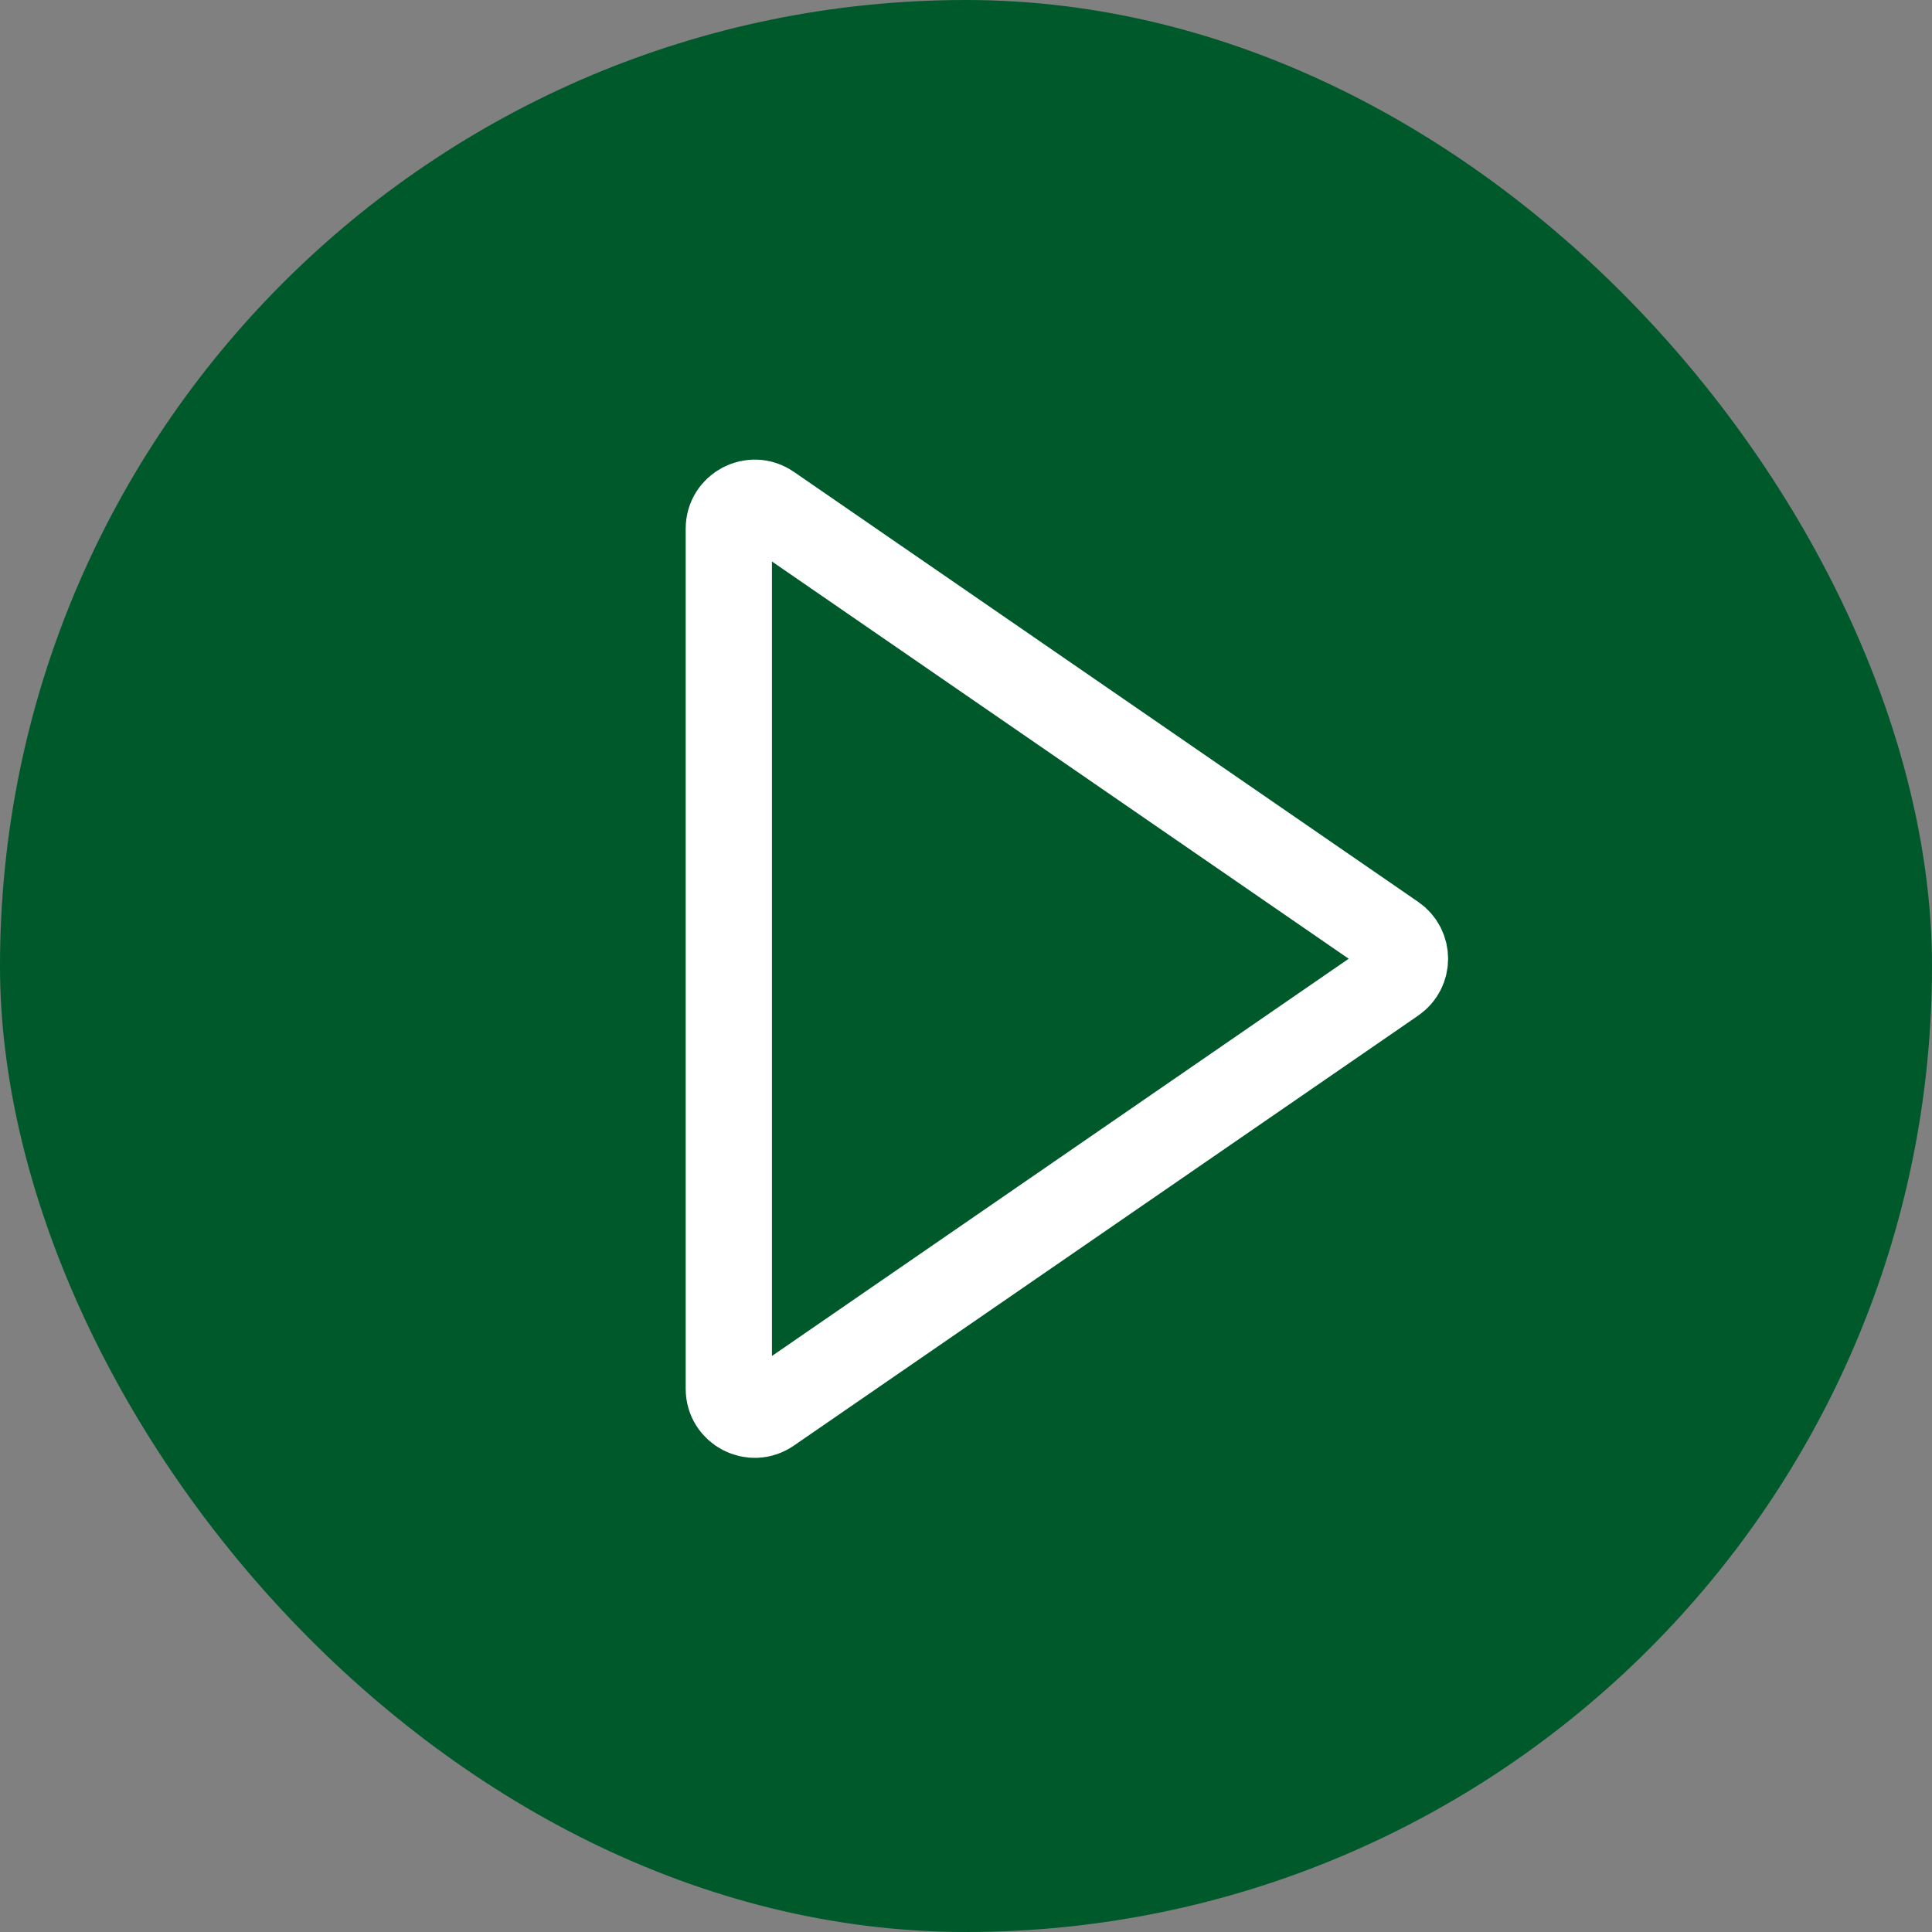 <?xml version="1.0" encoding="UTF-8"?> <svg xmlns="http://www.w3.org/2000/svg" width="112" height="112" viewBox="0 0 112 112" fill="none"><rect x="0" y="0" width="112" height="112" fill="#808080" stroke="none"/> <rect width="112" height="112" rx="56" fill="#00592B"></rect> <path d="M80.799 54.344C81.665 54.94 81.665 56.218 80.799 56.814L44.601 81.746C43.606 82.432 42.25 81.72 42.25 80.511L42.25 30.647C42.25 29.438 43.606 28.726 44.601 29.411L80.799 54.344Z" stroke="white" stroke-width="5"></path> </svg> 